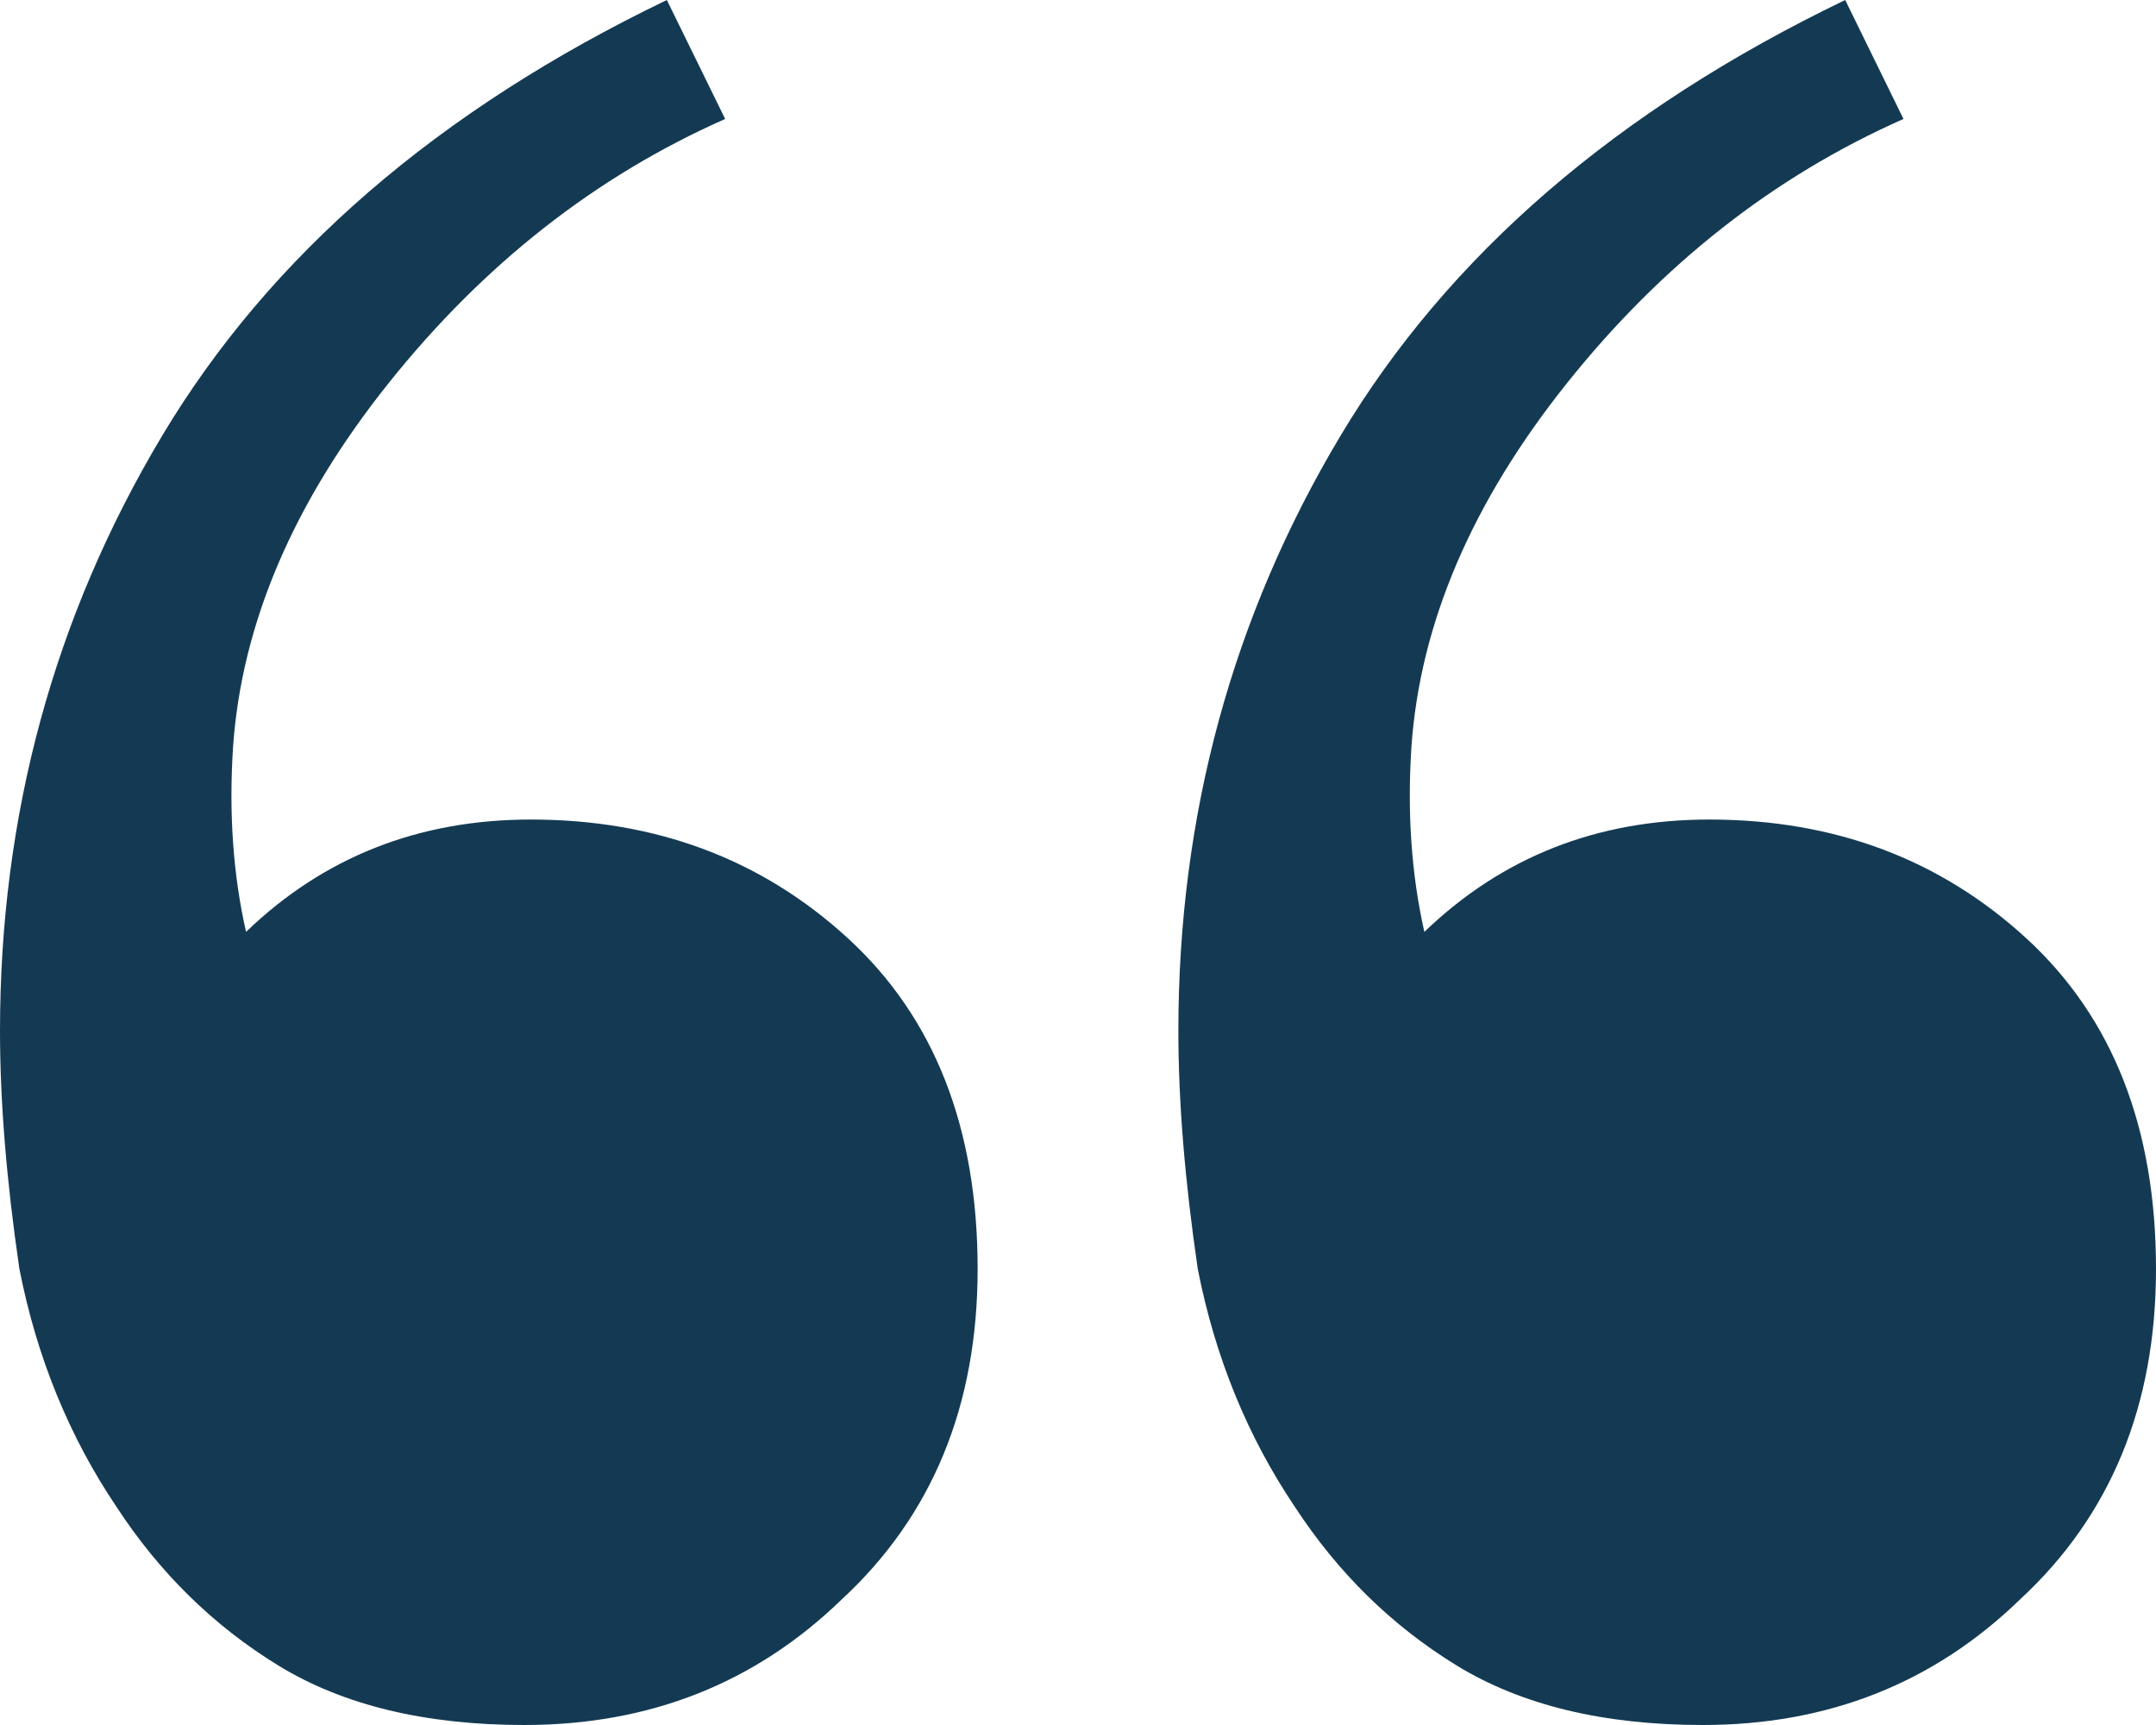 <?xml version="1.0" encoding="UTF-8"?>
<svg xmlns="http://www.w3.org/2000/svg" width="40" height="32" viewBox="0 0 40 32" fill="none">
  <path d="M9.73 32C7.888 32 6.366 31.632 5.165 30.897C3.964 30.161 2.963 29.18 2.162 27.954C1.281 26.646 0.681 25.175 0.36 23.54C0.12 21.905 0 20.434 0 19.126C0 15.121 1.001 11.443 3.003 8.092C5.005 4.741 8.128 2.043 12.372 0L13.454 2.207C11.051 3.269 8.969 4.904 7.207 7.111C5.445 9.318 4.484 11.566 4.324 13.854C4.244 15.081 4.324 16.225 4.565 17.287C6.006 15.898 7.768 15.203 9.85 15.203C12.172 15.203 14.134 15.939 15.736 17.41C17.337 18.881 18.138 20.925 18.138 23.54C18.138 26.074 17.297 28.117 15.616 29.671C14.014 31.224 12.052 32 9.73 32ZM31.592 32C29.75 32 28.228 31.632 27.027 30.897C25.826 30.161 24.825 29.18 24.024 27.954C23.143 26.646 22.543 25.175 22.222 23.54C21.982 21.905 21.862 20.434 21.862 19.126C21.862 15.121 22.863 11.443 24.865 8.092C26.867 4.741 29.99 2.043 34.234 0L35.315 2.207C32.913 3.269 30.831 4.904 29.069 7.111C27.307 9.318 26.346 11.566 26.186 13.854C26.106 15.081 26.186 16.225 26.426 17.287C27.868 15.898 29.63 15.203 31.712 15.203C34.034 15.203 35.996 15.939 37.598 17.41C39.199 18.881 40 20.925 40 23.54C40 26.074 39.159 28.117 37.477 29.671C35.876 31.224 33.914 32 31.592 32Z" fill="#143A53"></path>
</svg>
